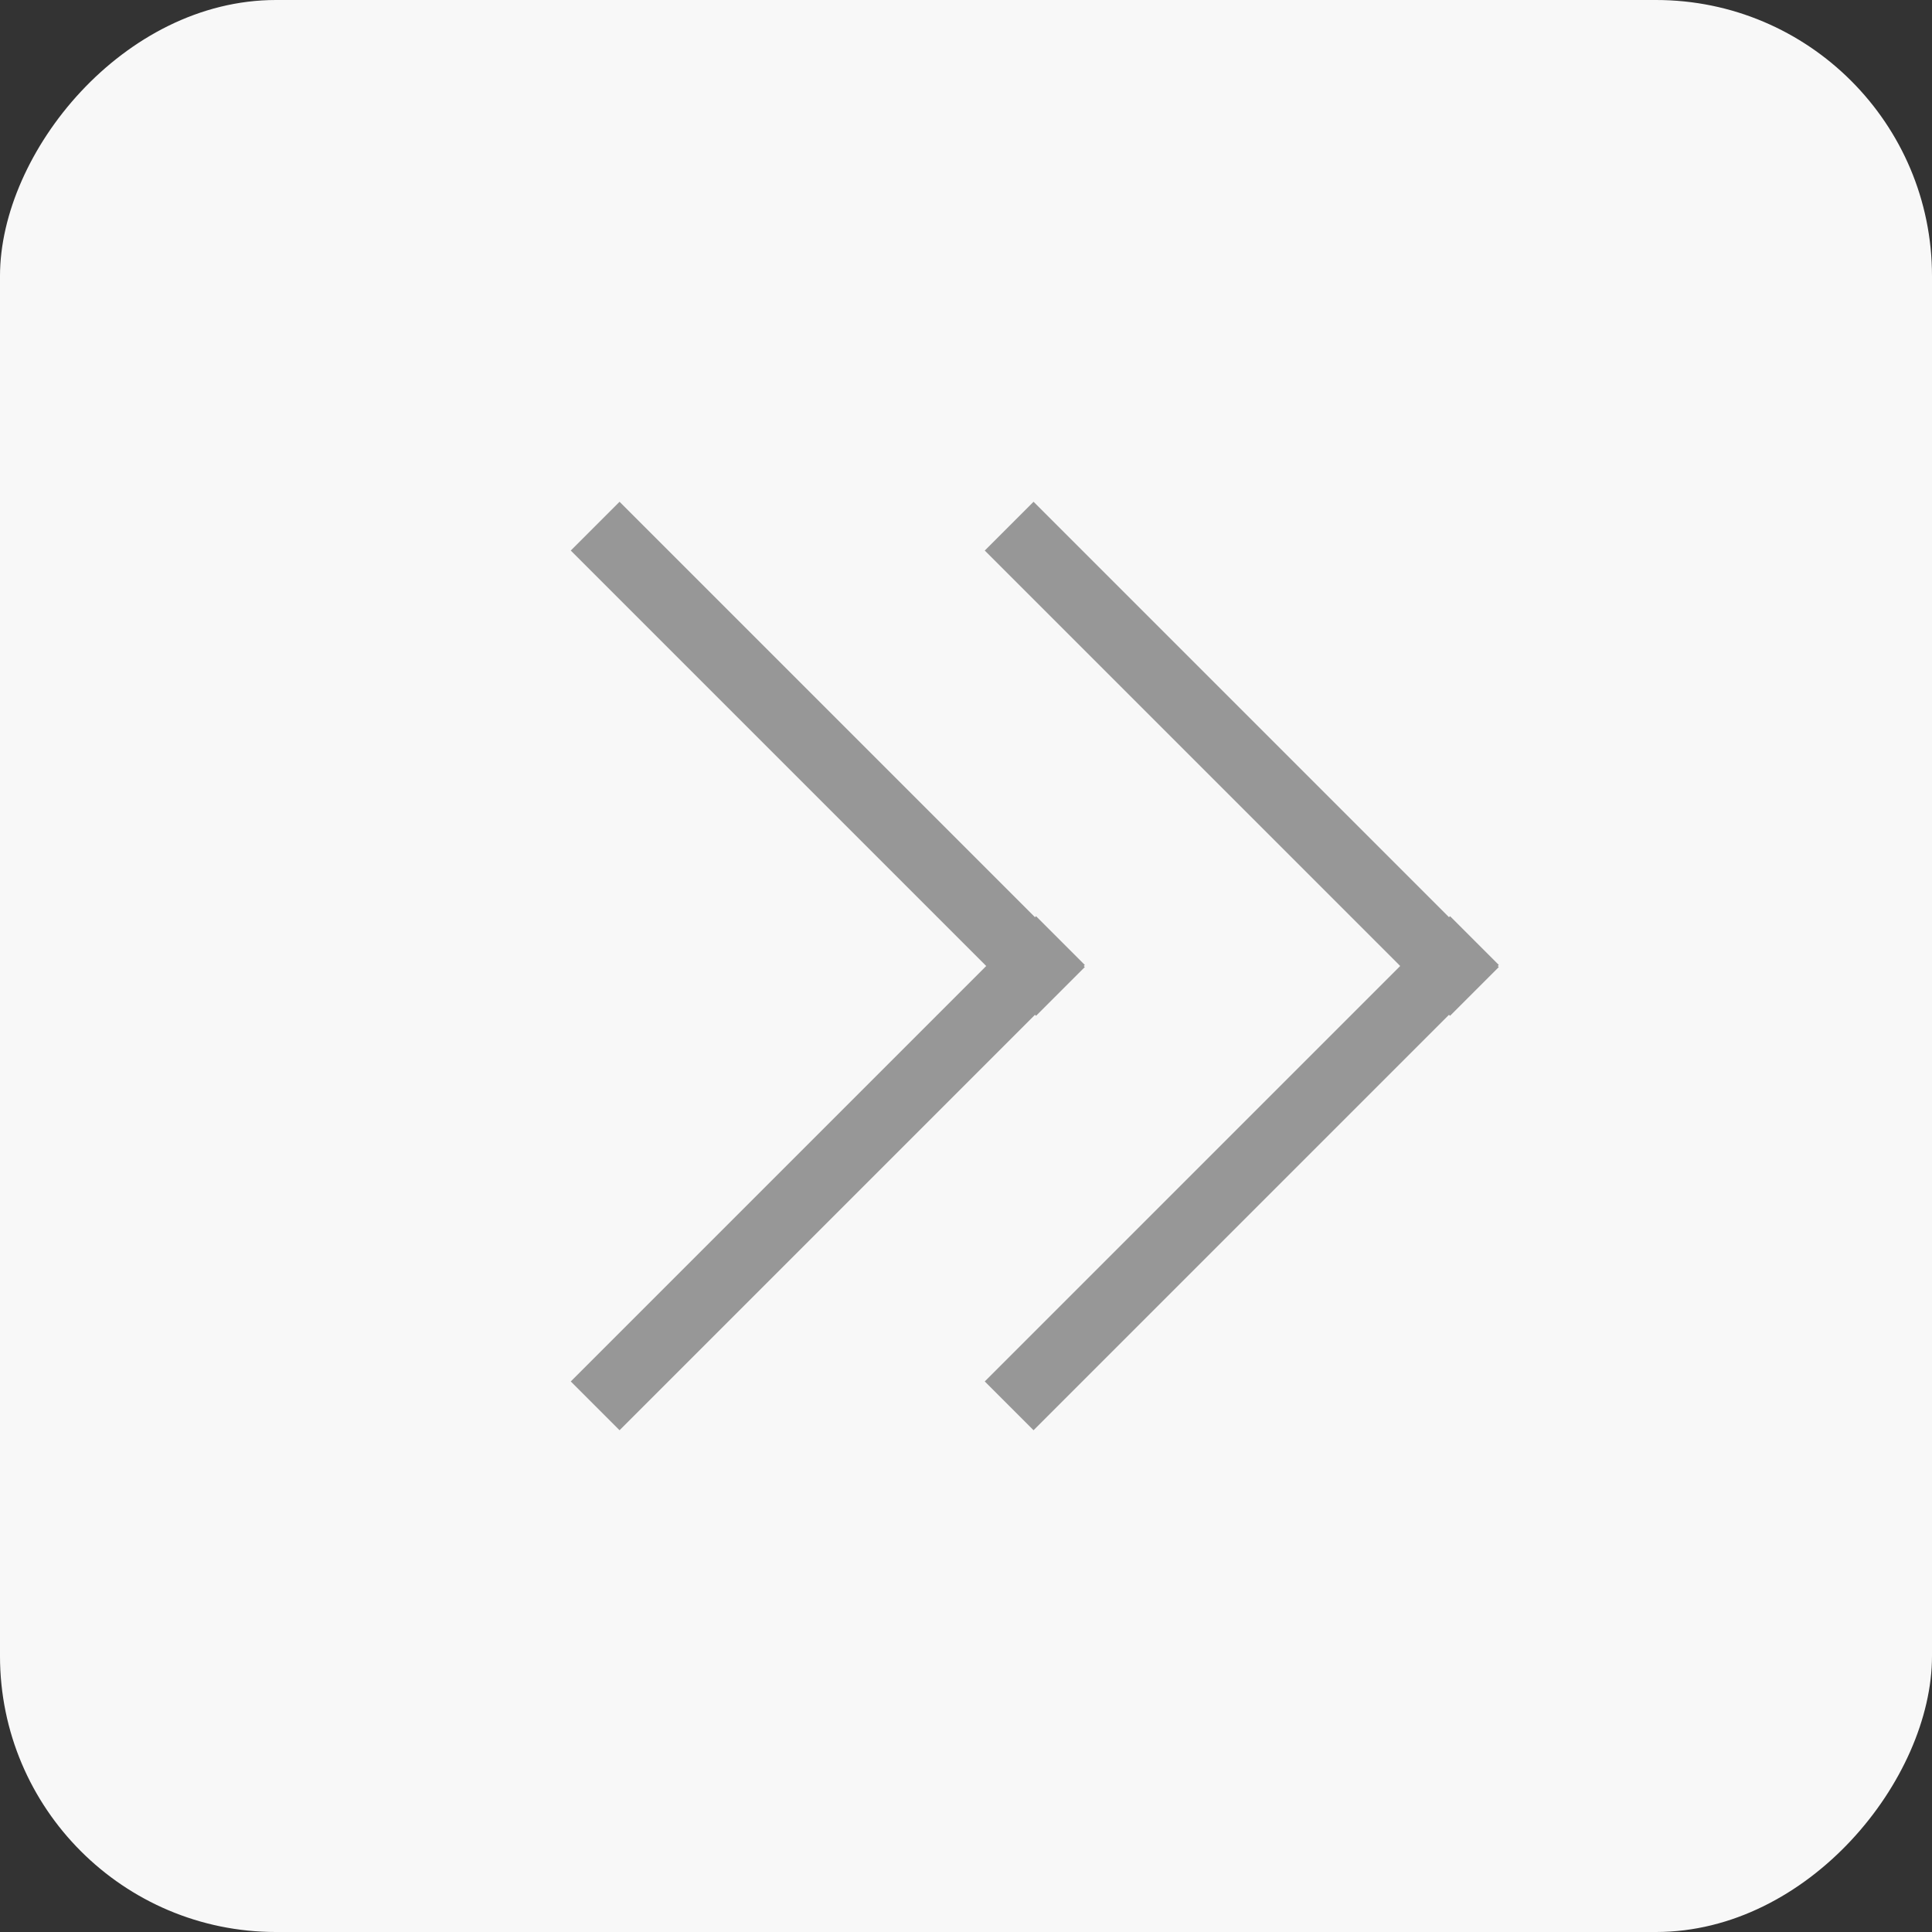 <svg width="28" height="28" viewBox="0 0 28 28" xmlns="http://www.w3.org/2000/svg">
    <rect x="0" y="0" width="28" height="28" fill="#333333" stroke="none"/>
    <g transform="rotate(-180 14 14)" fill="none" fill-rule="evenodd">
        <rect fill="#F8F8F8" transform="matrix(1 0 0 -1 0 28)" width="28" height="28" rx="4"/>
        <g stroke="#979797" stroke-linecap="square">
            <path d="m13.021 7.979-6.036 6.036M19.021 7.979l-6.036 6.036M13.021 20.021l-6.036-6.036M19.021 20.021l-6.036-6.036"/>
        </g>
    </g>
</svg>
